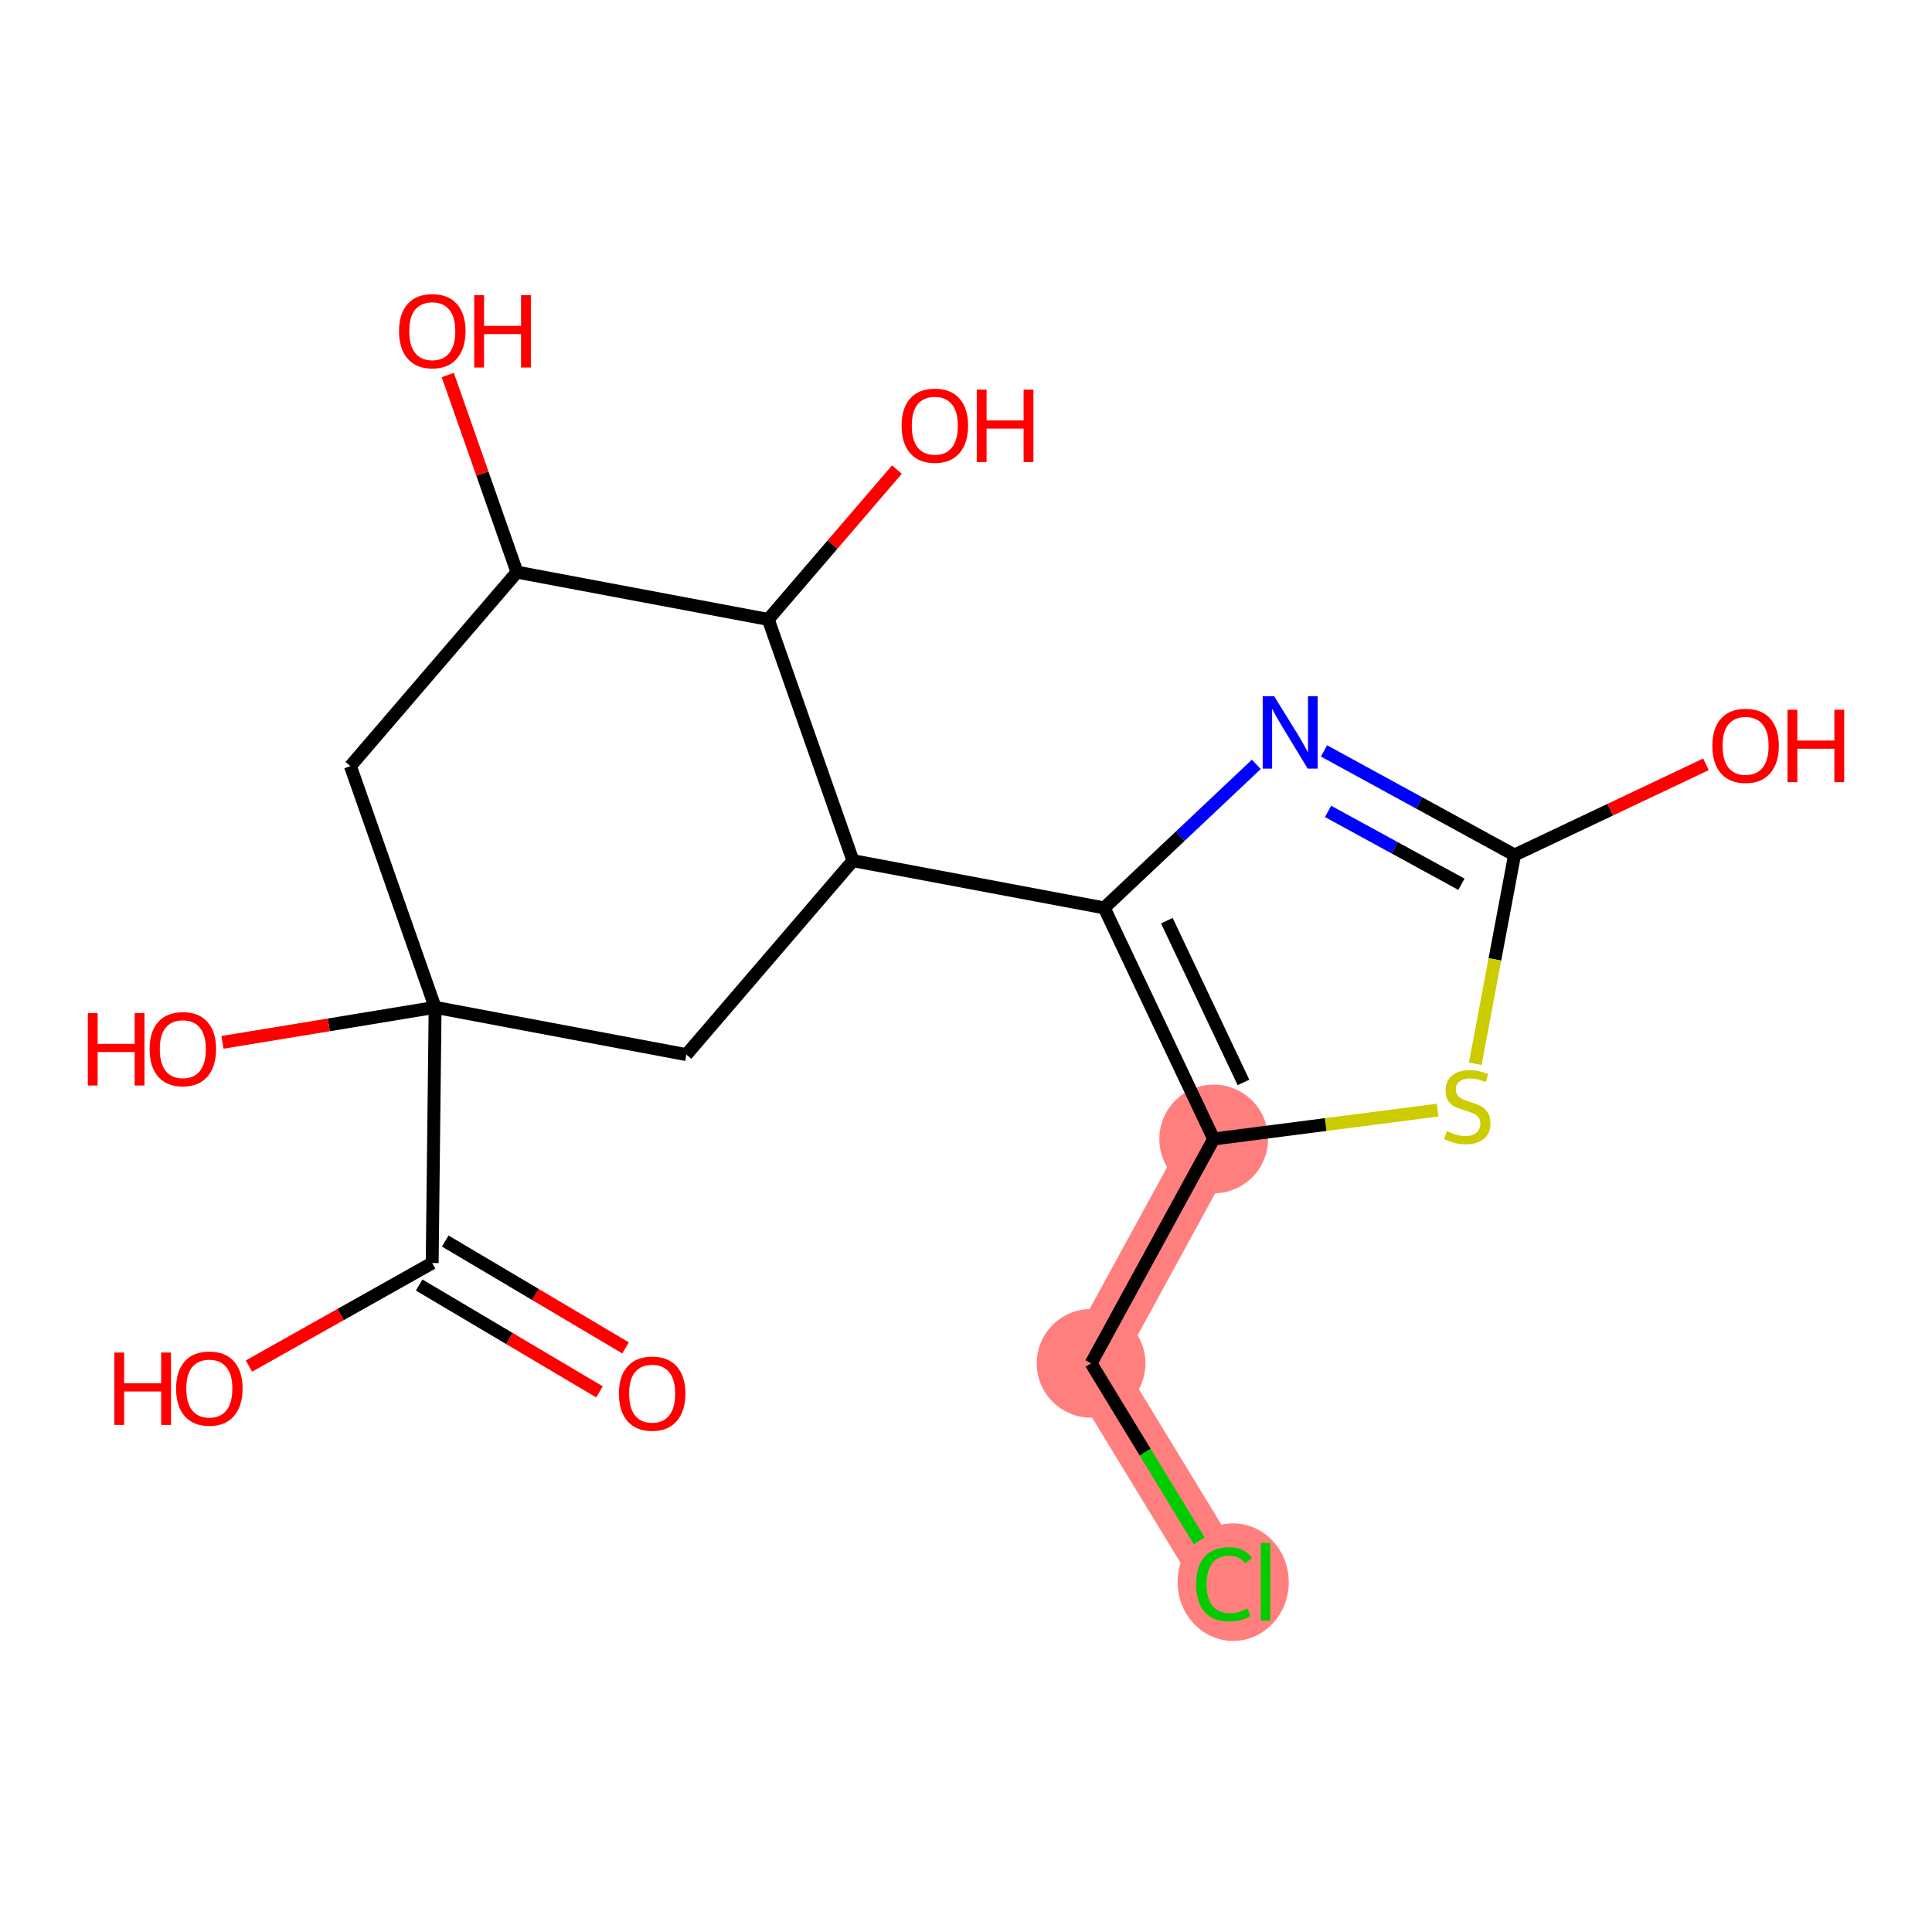 <?xml version='1.0' encoding='iso-8859-1'?>
<svg version='1.1' baseProfile='full'
              xmlns='http://www.w3.org/2000/svg'
                      xmlns:rdkit='http://www.rdkit.org/xml'
                      xmlns:xlink='http://www.w3.org/1999/xlink'
                  xml:space='preserve'
width='300px' height='300px' viewBox='0 0 300 300'>
<!-- END OF HEADER -->
<rect style='opacity:1.0;fill:#FFFFFF;stroke:none' width='300' height='300' x='0' y='0'> </rect>
<rect style='opacity:1.0;fill:#FFFFFF;stroke:none' width='300' height='300' x='0' y='0'> </rect>
<path d='M 188.46,176.861 L 169.423,211.7' style='fill:none;fill-rule:evenodd;stroke:#FF7F7F;stroke-width:8.5px;stroke-linecap:butt;stroke-linejoin:miter;stroke-opacity:1' />
<path d='M 169.423,211.7 L 190.076,245.607' style='fill:none;fill-rule:evenodd;stroke:#FF7F7F;stroke-width:8.5px;stroke-linecap:butt;stroke-linejoin:miter;stroke-opacity:1' />
<ellipse cx='188.46' cy='176.861' rx='7.94' ry='7.94'  style='fill:#FF7F7F;fill-rule:evenodd;stroke:#FF7F7F;stroke-width:1.0px;stroke-linecap:butt;stroke-linejoin:miter;stroke-opacity:1' />
<ellipse cx='169.423' cy='211.7' rx='7.94' ry='7.94'  style='fill:#FF7F7F;fill-rule:evenodd;stroke:#FF7F7F;stroke-width:1.0px;stroke-linecap:butt;stroke-linejoin:miter;stroke-opacity:1' />
<ellipse cx='191.489' cy='245.679' rx='8.13' ry='8.624'  style='fill:#FF7F7F;fill-rule:evenodd;stroke:#FF7F7F;stroke-width:1.0px;stroke-linecap:butt;stroke-linejoin:miter;stroke-opacity:1' />
<path class='bond-0 atom-0 atom-1' d='M 97.136,209.301 L 83.136,201.003' style='fill:none;fill-rule:evenodd;stroke:#FF0000;stroke-width:2.0px;stroke-linecap:butt;stroke-linejoin:miter;stroke-opacity:1' />
<path class='bond-0 atom-0 atom-1' d='M 83.136,201.003 L 69.136,192.706' style='fill:none;fill-rule:evenodd;stroke:#000000;stroke-width:2.0px;stroke-linecap:butt;stroke-linejoin:miter;stroke-opacity:1' />
<path class='bond-0 atom-0 atom-1' d='M 93.088,216.131 L 79.088,207.834' style='fill:none;fill-rule:evenodd;stroke:#FF0000;stroke-width:2.0px;stroke-linecap:butt;stroke-linejoin:miter;stroke-opacity:1' />
<path class='bond-0 atom-0 atom-1' d='M 79.088,207.834 L 65.087,199.537' style='fill:none;fill-rule:evenodd;stroke:#000000;stroke-width:2.0px;stroke-linecap:butt;stroke-linejoin:miter;stroke-opacity:1' />
<path class='bond-1 atom-1 atom-2' d='M 67.111,196.122 L 52.885,204.12' style='fill:none;fill-rule:evenodd;stroke:#000000;stroke-width:2.0px;stroke-linecap:butt;stroke-linejoin:miter;stroke-opacity:1' />
<path class='bond-1 atom-1 atom-2' d='M 52.885,204.12 L 38.658,212.119' style='fill:none;fill-rule:evenodd;stroke:#FF0000;stroke-width:2.0px;stroke-linecap:butt;stroke-linejoin:miter;stroke-opacity:1' />
<path class='bond-2 atom-1 atom-3' d='M 67.111,196.122 L 67.564,156.422' style='fill:none;fill-rule:evenodd;stroke:#000000;stroke-width:2.0px;stroke-linecap:butt;stroke-linejoin:miter;stroke-opacity:1' />
<path class='bond-3 atom-3 atom-4' d='M 67.564,156.422 L 51.054,159.14' style='fill:none;fill-rule:evenodd;stroke:#000000;stroke-width:2.0px;stroke-linecap:butt;stroke-linejoin:miter;stroke-opacity:1' />
<path class='bond-3 atom-3 atom-4' d='M 51.054,159.14 L 34.543,161.857' style='fill:none;fill-rule:evenodd;stroke:#FF0000;stroke-width:2.0px;stroke-linecap:butt;stroke-linejoin:miter;stroke-opacity:1' />
<path class='bond-4 atom-3 atom-5' d='M 67.564,156.422 L 54.411,118.963' style='fill:none;fill-rule:evenodd;stroke:#000000;stroke-width:2.0px;stroke-linecap:butt;stroke-linejoin:miter;stroke-opacity:1' />
<path class='bond-19 atom-19 atom-3' d='M 106.581,163.762 L 67.564,156.422' style='fill:none;fill-rule:evenodd;stroke:#000000;stroke-width:2.0px;stroke-linecap:butt;stroke-linejoin:miter;stroke-opacity:1' />
<path class='bond-5 atom-5 atom-6' d='M 54.411,118.963 L 80.276,88.842' style='fill:none;fill-rule:evenodd;stroke:#000000;stroke-width:2.0px;stroke-linecap:butt;stroke-linejoin:miter;stroke-opacity:1' />
<path class='bond-6 atom-6 atom-7' d='M 80.276,88.842 L 74.903,73.539' style='fill:none;fill-rule:evenodd;stroke:#000000;stroke-width:2.0px;stroke-linecap:butt;stroke-linejoin:miter;stroke-opacity:1' />
<path class='bond-6 atom-6 atom-7' d='M 74.903,73.539 L 69.53,58.235' style='fill:none;fill-rule:evenodd;stroke:#FF0000;stroke-width:2.0px;stroke-linecap:butt;stroke-linejoin:miter;stroke-opacity:1' />
<path class='bond-7 atom-6 atom-8' d='M 80.276,88.842 L 119.294,96.182' style='fill:none;fill-rule:evenodd;stroke:#000000;stroke-width:2.0px;stroke-linecap:butt;stroke-linejoin:miter;stroke-opacity:1' />
<path class='bond-8 atom-8 atom-9' d='M 119.294,96.182 L 129.284,84.548' style='fill:none;fill-rule:evenodd;stroke:#000000;stroke-width:2.0px;stroke-linecap:butt;stroke-linejoin:miter;stroke-opacity:1' />
<path class='bond-8 atom-8 atom-9' d='M 129.284,84.548 L 139.274,72.914' style='fill:none;fill-rule:evenodd;stroke:#FF0000;stroke-width:2.0px;stroke-linecap:butt;stroke-linejoin:miter;stroke-opacity:1' />
<path class='bond-9 atom-8 atom-10' d='M 119.294,96.182 L 132.446,133.642' style='fill:none;fill-rule:evenodd;stroke:#000000;stroke-width:2.0px;stroke-linecap:butt;stroke-linejoin:miter;stroke-opacity:1' />
<path class='bond-10 atom-10 atom-11' d='M 132.446,133.642 L 171.464,140.981' style='fill:none;fill-rule:evenodd;stroke:#000000;stroke-width:2.0px;stroke-linecap:butt;stroke-linejoin:miter;stroke-opacity:1' />
<path class='bond-18 atom-10 atom-19' d='M 132.446,133.642 L 106.581,163.762' style='fill:none;fill-rule:evenodd;stroke:#000000;stroke-width:2.0px;stroke-linecap:butt;stroke-linejoin:miter;stroke-opacity:1' />
<path class='bond-11 atom-11 atom-12' d='M 171.464,140.981 L 183.271,129.836' style='fill:none;fill-rule:evenodd;stroke:#000000;stroke-width:2.0px;stroke-linecap:butt;stroke-linejoin:miter;stroke-opacity:1' />
<path class='bond-11 atom-11 atom-12' d='M 183.271,129.836 L 195.079,118.691' style='fill:none;fill-rule:evenodd;stroke:#0000FF;stroke-width:2.0px;stroke-linecap:butt;stroke-linejoin:miter;stroke-opacity:1' />
<path class='bond-20 atom-16 atom-11' d='M 188.46,176.861 L 171.464,140.981' style='fill:none;fill-rule:evenodd;stroke:#000000;stroke-width:2.0px;stroke-linecap:butt;stroke-linejoin:miter;stroke-opacity:1' />
<path class='bond-20 atom-16 atom-11' d='M 193.086,168.08 L 181.189,142.964' style='fill:none;fill-rule:evenodd;stroke:#000000;stroke-width:2.0px;stroke-linecap:butt;stroke-linejoin:miter;stroke-opacity:1' />
<path class='bond-12 atom-12 atom-13' d='M 205.592,116.602 L 220.383,124.684' style='fill:none;fill-rule:evenodd;stroke:#0000FF;stroke-width:2.0px;stroke-linecap:butt;stroke-linejoin:miter;stroke-opacity:1' />
<path class='bond-12 atom-12 atom-13' d='M 220.383,124.684 L 235.175,132.767' style='fill:none;fill-rule:evenodd;stroke:#000000;stroke-width:2.0px;stroke-linecap:butt;stroke-linejoin:miter;stroke-opacity:1' />
<path class='bond-12 atom-12 atom-13' d='M 206.222,125.994 L 216.576,131.652' style='fill:none;fill-rule:evenodd;stroke:#0000FF;stroke-width:2.0px;stroke-linecap:butt;stroke-linejoin:miter;stroke-opacity:1' />
<path class='bond-12 atom-12 atom-13' d='M 216.576,131.652 L 226.93,137.31' style='fill:none;fill-rule:evenodd;stroke:#000000;stroke-width:2.0px;stroke-linecap:butt;stroke-linejoin:miter;stroke-opacity:1' />
<path class='bond-13 atom-13 atom-14' d='M 235.175,132.767 L 250.038,125.726' style='fill:none;fill-rule:evenodd;stroke:#000000;stroke-width:2.0px;stroke-linecap:butt;stroke-linejoin:miter;stroke-opacity:1' />
<path class='bond-13 atom-13 atom-14' d='M 250.038,125.726 L 264.901,118.685' style='fill:none;fill-rule:evenodd;stroke:#FF0000;stroke-width:2.0px;stroke-linecap:butt;stroke-linejoin:miter;stroke-opacity:1' />
<path class='bond-14 atom-13 atom-15' d='M 235.175,132.767 L 232.126,148.976' style='fill:none;fill-rule:evenodd;stroke:#000000;stroke-width:2.0px;stroke-linecap:butt;stroke-linejoin:miter;stroke-opacity:1' />
<path class='bond-14 atom-13 atom-15' d='M 232.126,148.976 L 229.077,165.186' style='fill:none;fill-rule:evenodd;stroke:#CCCC00;stroke-width:2.0px;stroke-linecap:butt;stroke-linejoin:miter;stroke-opacity:1' />
<path class='bond-15 atom-15 atom-16' d='M 223.238,172.377 L 205.849,174.619' style='fill:none;fill-rule:evenodd;stroke:#CCCC00;stroke-width:2.0px;stroke-linecap:butt;stroke-linejoin:miter;stroke-opacity:1' />
<path class='bond-15 atom-15 atom-16' d='M 205.849,174.619 L 188.46,176.861' style='fill:none;fill-rule:evenodd;stroke:#000000;stroke-width:2.0px;stroke-linecap:butt;stroke-linejoin:miter;stroke-opacity:1' />
<path class='bond-16 atom-16 atom-17' d='M 188.46,176.861 L 169.423,211.7' style='fill:none;fill-rule:evenodd;stroke:#000000;stroke-width:2.0px;stroke-linecap:butt;stroke-linejoin:miter;stroke-opacity:1' />
<path class='bond-17 atom-17 atom-18' d='M 169.423,211.7 L 177.819,225.486' style='fill:none;fill-rule:evenodd;stroke:#000000;stroke-width:2.0px;stroke-linecap:butt;stroke-linejoin:miter;stroke-opacity:1' />
<path class='bond-17 atom-17 atom-18' d='M 177.819,225.486 L 186.216,239.271' style='fill:none;fill-rule:evenodd;stroke:#00CC00;stroke-width:2.0px;stroke-linecap:butt;stroke-linejoin:miter;stroke-opacity:1' />
<path  class='atom-0' d='M 96.104 216.395
Q 96.104 213.695, 97.438 212.186
Q 98.772 210.678, 101.266 210.678
Q 103.759 210.678, 105.093 212.186
Q 106.427 213.695, 106.427 216.395
Q 106.427 219.126, 105.077 220.683
Q 103.727 222.223, 101.266 222.223
Q 98.788 222.223, 97.438 220.683
Q 96.104 219.142, 96.104 216.395
M 101.266 220.953
Q 102.981 220.953, 103.902 219.809
Q 104.839 218.65, 104.839 216.395
Q 104.839 214.187, 103.902 213.076
Q 102.981 211.948, 101.266 211.948
Q 99.55 211.948, 98.614 213.06
Q 97.692 214.172, 97.692 216.395
Q 97.692 218.666, 98.614 219.809
Q 99.55 220.953, 101.266 220.953
' fill='#FF0000'/>
<path  class='atom-2' d='M 17.752 210.021
L 19.276 210.021
L 19.276 214.801
L 25.025 214.801
L 25.025 210.021
L 26.549 210.021
L 26.549 221.264
L 25.025 221.264
L 25.025 216.071
L 19.276 216.071
L 19.276 221.264
L 17.752 221.264
L 17.752 210.021
' fill='#FF0000'/>
<path  class='atom-2' d='M 27.343 215.611
Q 27.343 212.911, 28.677 211.402
Q 30.011 209.894, 32.505 209.894
Q 34.998 209.894, 36.332 211.402
Q 37.666 212.911, 37.666 215.611
Q 37.666 218.342, 36.316 219.899
Q 34.966 221.439, 32.505 221.439
Q 30.027 221.439, 28.677 219.899
Q 27.343 218.358, 27.343 215.611
M 32.505 220.169
Q 34.22 220.169, 35.141 219.025
Q 36.078 217.866, 36.078 215.611
Q 36.078 213.403, 35.141 212.292
Q 34.22 211.164, 32.505 211.164
Q 30.79 211.164, 29.853 212.276
Q 28.931 213.388, 28.931 215.611
Q 28.931 217.882, 29.853 219.025
Q 30.79 220.169, 32.505 220.169
' fill='#FF0000'/>
<path  class='atom-4' d='M 13.636 157.312
L 15.161 157.312
L 15.161 162.092
L 20.91 162.092
L 20.91 157.312
L 22.434 157.312
L 22.434 168.556
L 20.91 168.556
L 20.91 163.363
L 15.161 163.363
L 15.161 168.556
L 13.636 168.556
L 13.636 157.312
' fill='#FF0000'/>
<path  class='atom-4' d='M 23.228 162.902
Q 23.228 160.202, 24.562 158.694
Q 25.896 157.185, 28.39 157.185
Q 30.883 157.185, 32.217 158.694
Q 33.551 160.202, 33.551 162.902
Q 33.551 165.634, 32.201 167.19
Q 30.851 168.73, 28.39 168.73
Q 25.912 168.73, 24.562 167.19
Q 23.228 165.649, 23.228 162.902
M 28.39 167.46
Q 30.105 167.46, 31.026 166.316
Q 31.963 165.157, 31.963 162.902
Q 31.963 160.695, 31.026 159.583
Q 30.105 158.456, 28.39 158.456
Q 26.674 158.456, 25.737 159.567
Q 24.816 160.679, 24.816 162.902
Q 24.816 165.173, 25.737 166.316
Q 26.674 167.46, 28.39 167.46
' fill='#FF0000'/>
<path  class='atom-7' d='M 61.963 51.414
Q 61.963 48.715, 63.297 47.206
Q 64.631 45.697, 67.124 45.697
Q 69.617 45.697, 70.951 47.206
Q 72.285 48.715, 72.285 51.414
Q 72.285 54.146, 70.935 55.702
Q 69.585 57.243, 67.124 57.243
Q 64.646 57.243, 63.297 55.702
Q 61.963 54.162, 61.963 51.414
M 67.124 55.972
Q 68.839 55.972, 69.76 54.829
Q 70.697 53.669, 70.697 51.414
Q 70.697 49.207, 69.76 48.095
Q 68.839 46.968, 67.124 46.968
Q 65.409 46.968, 64.472 48.079
Q 63.551 49.191, 63.551 51.414
Q 63.551 53.685, 64.472 54.829
Q 65.409 55.972, 67.124 55.972
' fill='#FF0000'/>
<path  class='atom-7' d='M 73.635 45.824
L 75.159 45.824
L 75.159 50.605
L 80.908 50.605
L 80.908 45.824
L 82.433 45.824
L 82.433 57.068
L 80.908 57.068
L 80.908 51.875
L 75.159 51.875
L 75.159 57.068
L 73.635 57.068
L 73.635 45.824
' fill='#FF0000'/>
<path  class='atom-9' d='M 139.997 66.093
Q 139.997 63.394, 141.331 61.885
Q 142.665 60.376, 145.159 60.376
Q 147.652 60.376, 148.986 61.885
Q 150.32 63.394, 150.32 66.093
Q 150.32 68.825, 148.97 70.381
Q 147.62 71.921, 145.159 71.921
Q 142.681 71.921, 141.331 70.381
Q 139.997 68.841, 139.997 66.093
M 145.159 70.651
Q 146.874 70.651, 147.795 69.508
Q 148.732 68.348, 148.732 66.093
Q 148.732 63.886, 147.795 62.774
Q 146.874 61.647, 145.159 61.647
Q 143.443 61.647, 142.506 62.758
Q 141.585 63.87, 141.585 66.093
Q 141.585 68.364, 142.506 69.508
Q 143.443 70.651, 145.159 70.651
' fill='#FF0000'/>
<path  class='atom-9' d='M 151.67 60.503
L 153.194 60.503
L 153.194 65.283
L 158.943 65.283
L 158.943 60.503
L 160.468 60.503
L 160.468 71.747
L 158.943 71.747
L 158.943 66.554
L 153.194 66.554
L 153.194 71.747
L 151.67 71.747
L 151.67 60.503
' fill='#FF0000'/>
<path  class='atom-12' d='M 197.85 108.108
L 201.534 114.063
Q 201.899 114.65, 202.487 115.714
Q 203.075 116.778, 203.106 116.842
L 203.106 108.108
L 204.599 108.108
L 204.599 119.351
L 203.059 119.351
L 199.104 112.84
Q 198.644 112.078, 198.152 111.204
Q 197.675 110.331, 197.532 110.061
L 197.532 119.351
L 196.071 119.351
L 196.071 108.108
L 197.85 108.108
' fill='#0000FF'/>
<path  class='atom-14' d='M 265.893 115.802
Q 265.893 113.103, 267.227 111.594
Q 268.561 110.085, 271.055 110.085
Q 273.548 110.085, 274.882 111.594
Q 276.216 113.103, 276.216 115.802
Q 276.216 118.534, 274.866 120.09
Q 273.516 121.63, 271.055 121.63
Q 268.577 121.63, 267.227 120.09
Q 265.893 118.55, 265.893 115.802
M 271.055 120.36
Q 272.77 120.36, 273.691 119.217
Q 274.628 118.057, 274.628 115.802
Q 274.628 113.595, 273.691 112.483
Q 272.77 111.356, 271.055 111.356
Q 269.34 111.356, 268.403 112.467
Q 267.482 113.579, 267.482 115.802
Q 267.482 118.073, 268.403 119.217
Q 269.34 120.36, 271.055 120.36
' fill='#FF0000'/>
<path  class='atom-14' d='M 277.566 110.212
L 279.09 110.212
L 279.09 114.992
L 284.839 114.992
L 284.839 110.212
L 286.364 110.212
L 286.364 121.456
L 284.839 121.456
L 284.839 116.263
L 279.09 116.263
L 279.09 121.456
L 277.566 121.456
L 277.566 110.212
' fill='#FF0000'/>
<path  class='atom-15' d='M 224.659 175.643
Q 224.786 175.691, 225.31 175.913
Q 225.835 176.135, 226.406 176.278
Q 226.994 176.405, 227.566 176.405
Q 228.63 176.405, 229.249 175.897
Q 229.868 175.373, 229.868 174.468
Q 229.868 173.848, 229.551 173.467
Q 229.249 173.086, 228.772 172.88
Q 228.296 172.673, 227.502 172.435
Q 226.502 172.133, 225.898 171.847
Q 225.31 171.562, 224.882 170.958
Q 224.469 170.355, 224.469 169.338
Q 224.469 167.925, 225.422 167.052
Q 226.39 166.178, 228.296 166.178
Q 229.598 166.178, 231.075 166.797
L 230.71 168.02
Q 229.36 167.464, 228.344 167.464
Q 227.248 167.464, 226.644 167.925
Q 226.041 168.37, 226.057 169.148
Q 226.057 169.751, 226.359 170.116
Q 226.676 170.482, 227.121 170.688
Q 227.581 170.895, 228.344 171.133
Q 229.36 171.45, 229.964 171.768
Q 230.567 172.086, 230.996 172.737
Q 231.44 173.372, 231.44 174.468
Q 231.44 176.024, 230.392 176.866
Q 229.36 177.692, 227.629 177.692
Q 226.629 177.692, 225.866 177.469
Q 225.12 177.263, 224.231 176.898
L 224.659 175.643
' fill='#CCCC00'/>
<path  class='atom-18' d='M 185.741 245.996
Q 185.741 243.201, 187.043 241.74
Q 188.361 240.263, 190.854 240.263
Q 193.173 240.263, 194.411 241.899
L 193.363 242.756
Q 192.458 241.565, 190.854 241.565
Q 189.155 241.565, 188.25 242.709
Q 187.36 243.836, 187.36 245.996
Q 187.36 248.219, 188.281 249.363
Q 189.218 250.506, 191.029 250.506
Q 192.267 250.506, 193.713 249.76
L 194.157 250.951
Q 193.57 251.332, 192.68 251.554
Q 191.791 251.777, 190.806 251.777
Q 188.361 251.777, 187.043 250.284
Q 185.741 248.791, 185.741 245.996
' fill='#00CC00'/>
<path  class='atom-18' d='M 195.777 239.58
L 197.238 239.58
L 197.238 251.634
L 195.777 251.634
L 195.777 239.58
' fill='#00CC00'/>
</svg>
